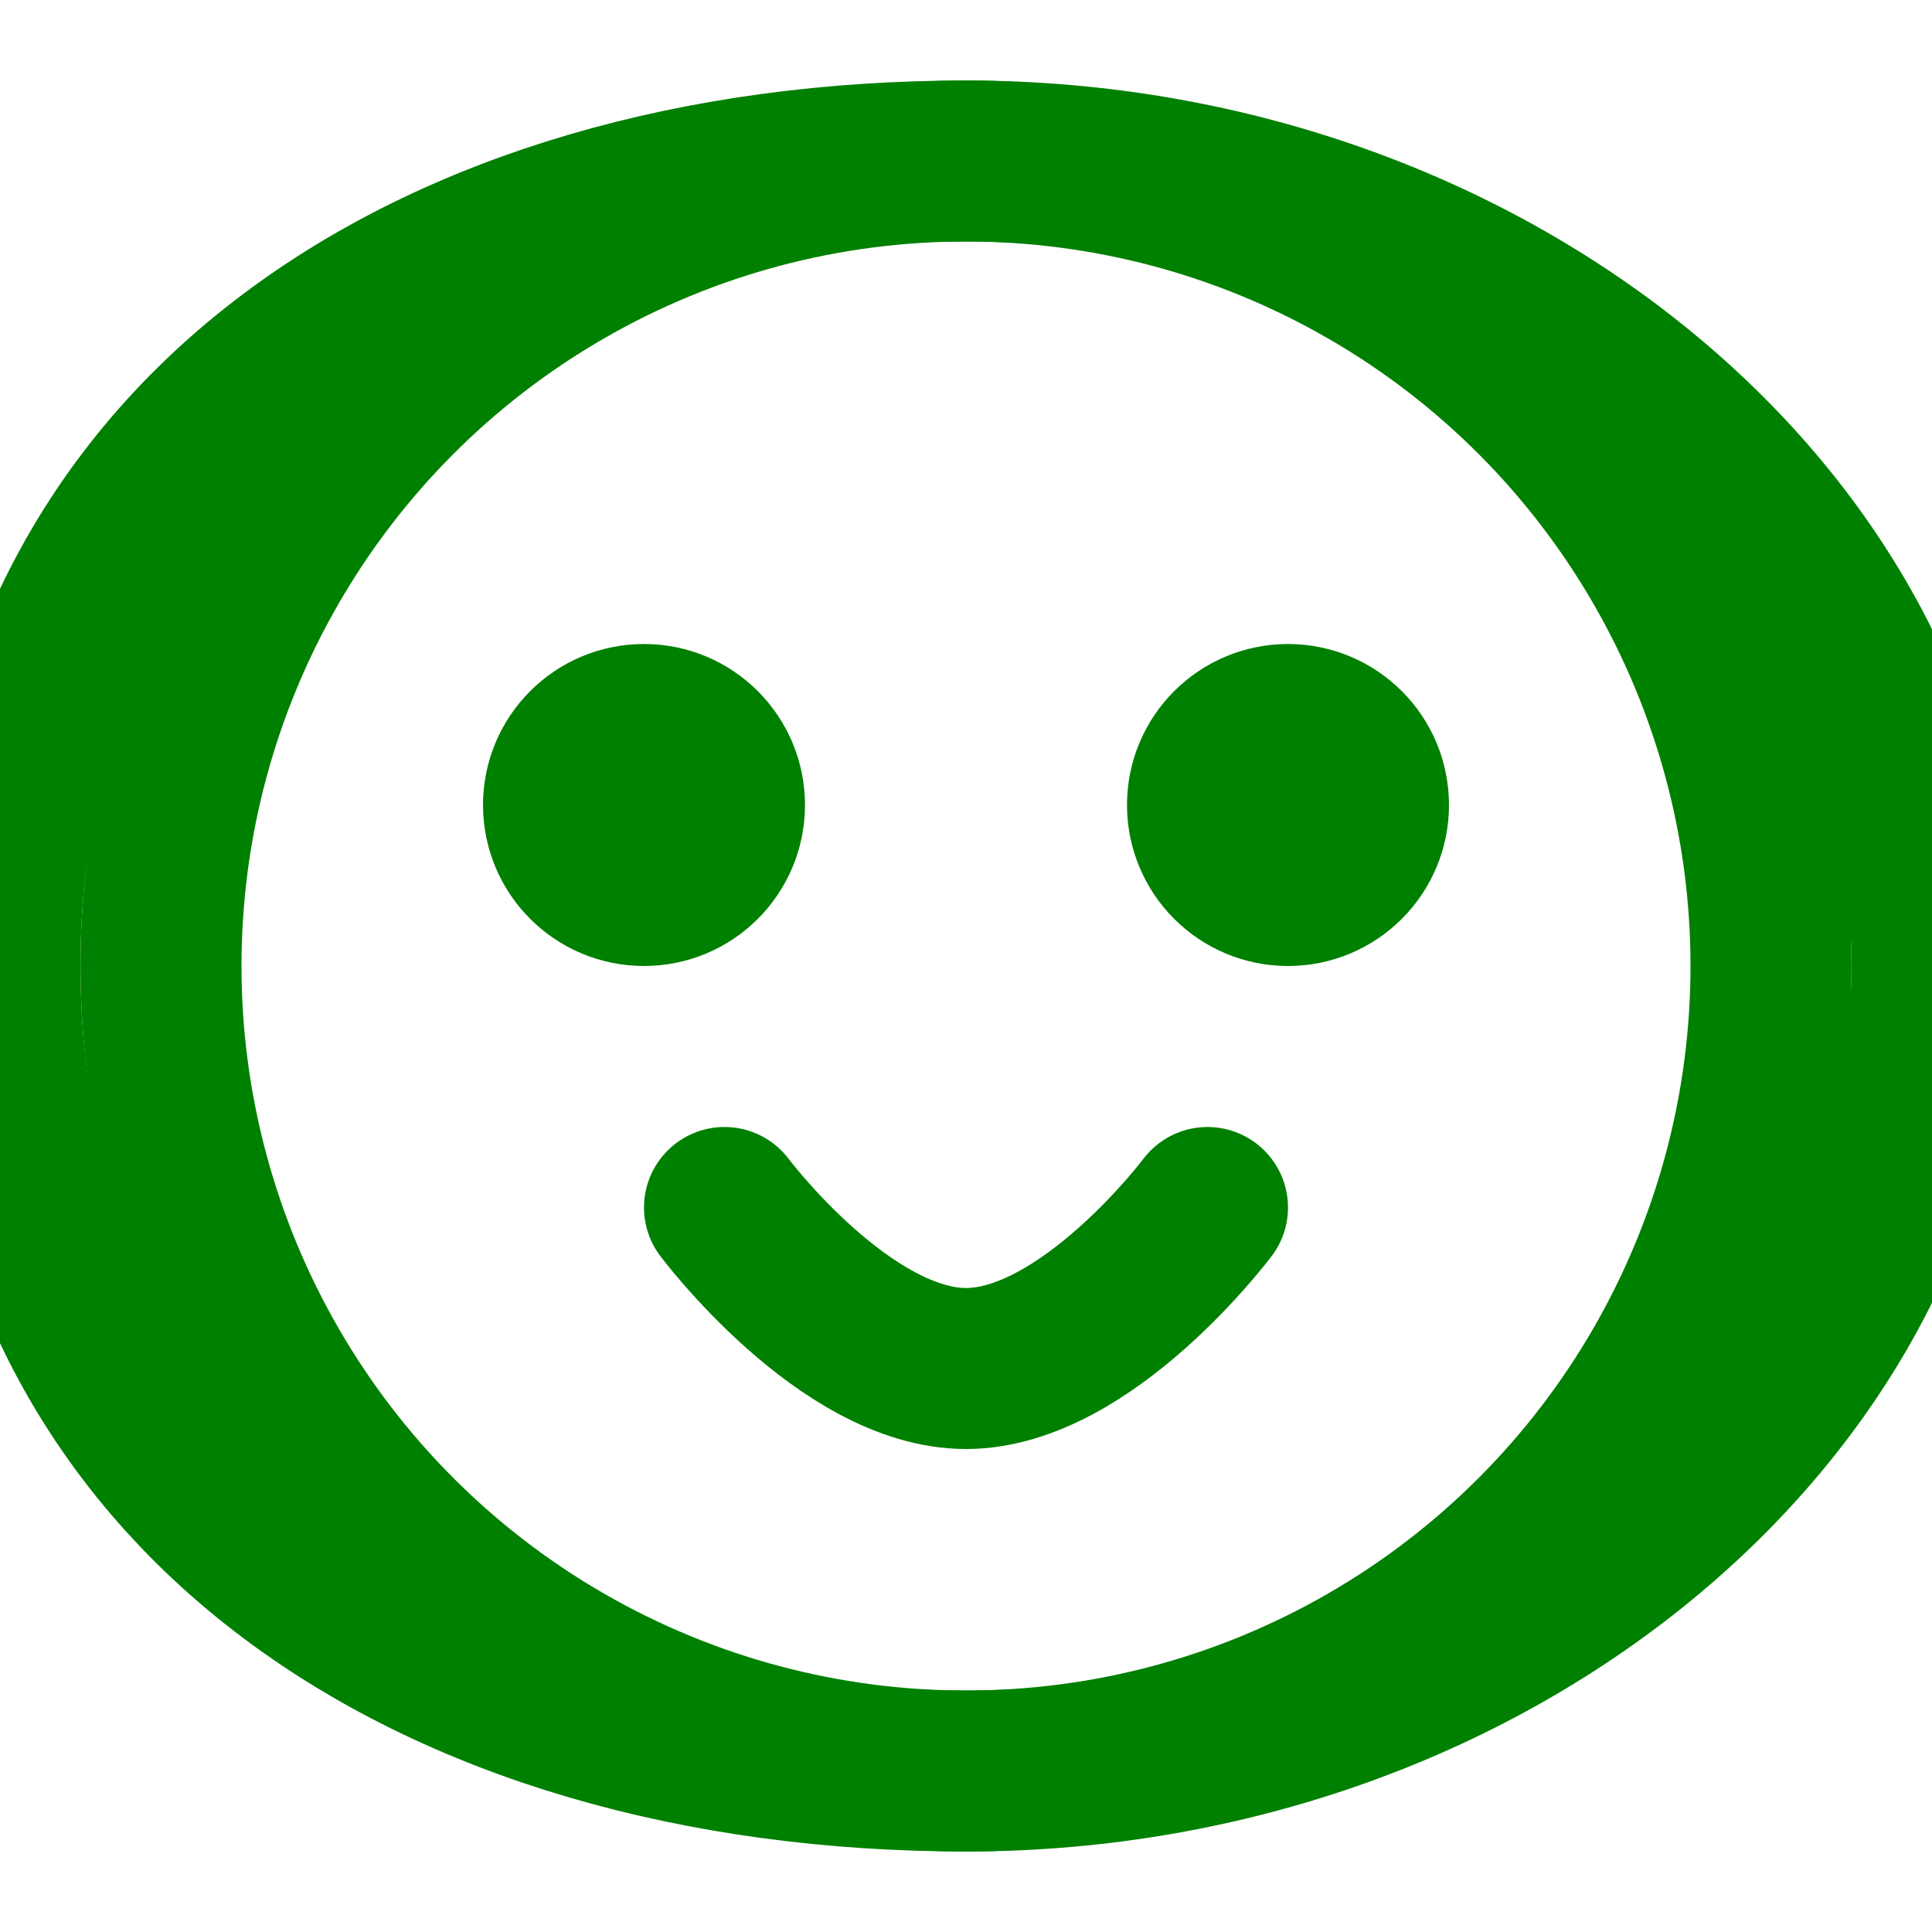 <svg xmlns="http://www.w3.org/2000/svg" viewBox="0 0 24 24" fill="none" stroke="green" stroke-width="2" stroke-linecap="round" stroke-linejoin="round">
  <circle cx="12" cy="12" r="10"></circle>
  <circle cx="8" cy="10" r="1"></circle>
  <circle cx="16" cy="10" r="1"></circle>
  <path d="M9 15s1.5 2 3 2 3-2 3-2"></path>
  <path d="M12 2C5.4 2 0 5.4 0 12s5.4 10 12 10 12-4.6 12-10S18.6 2 12 2"></path>
</svg>